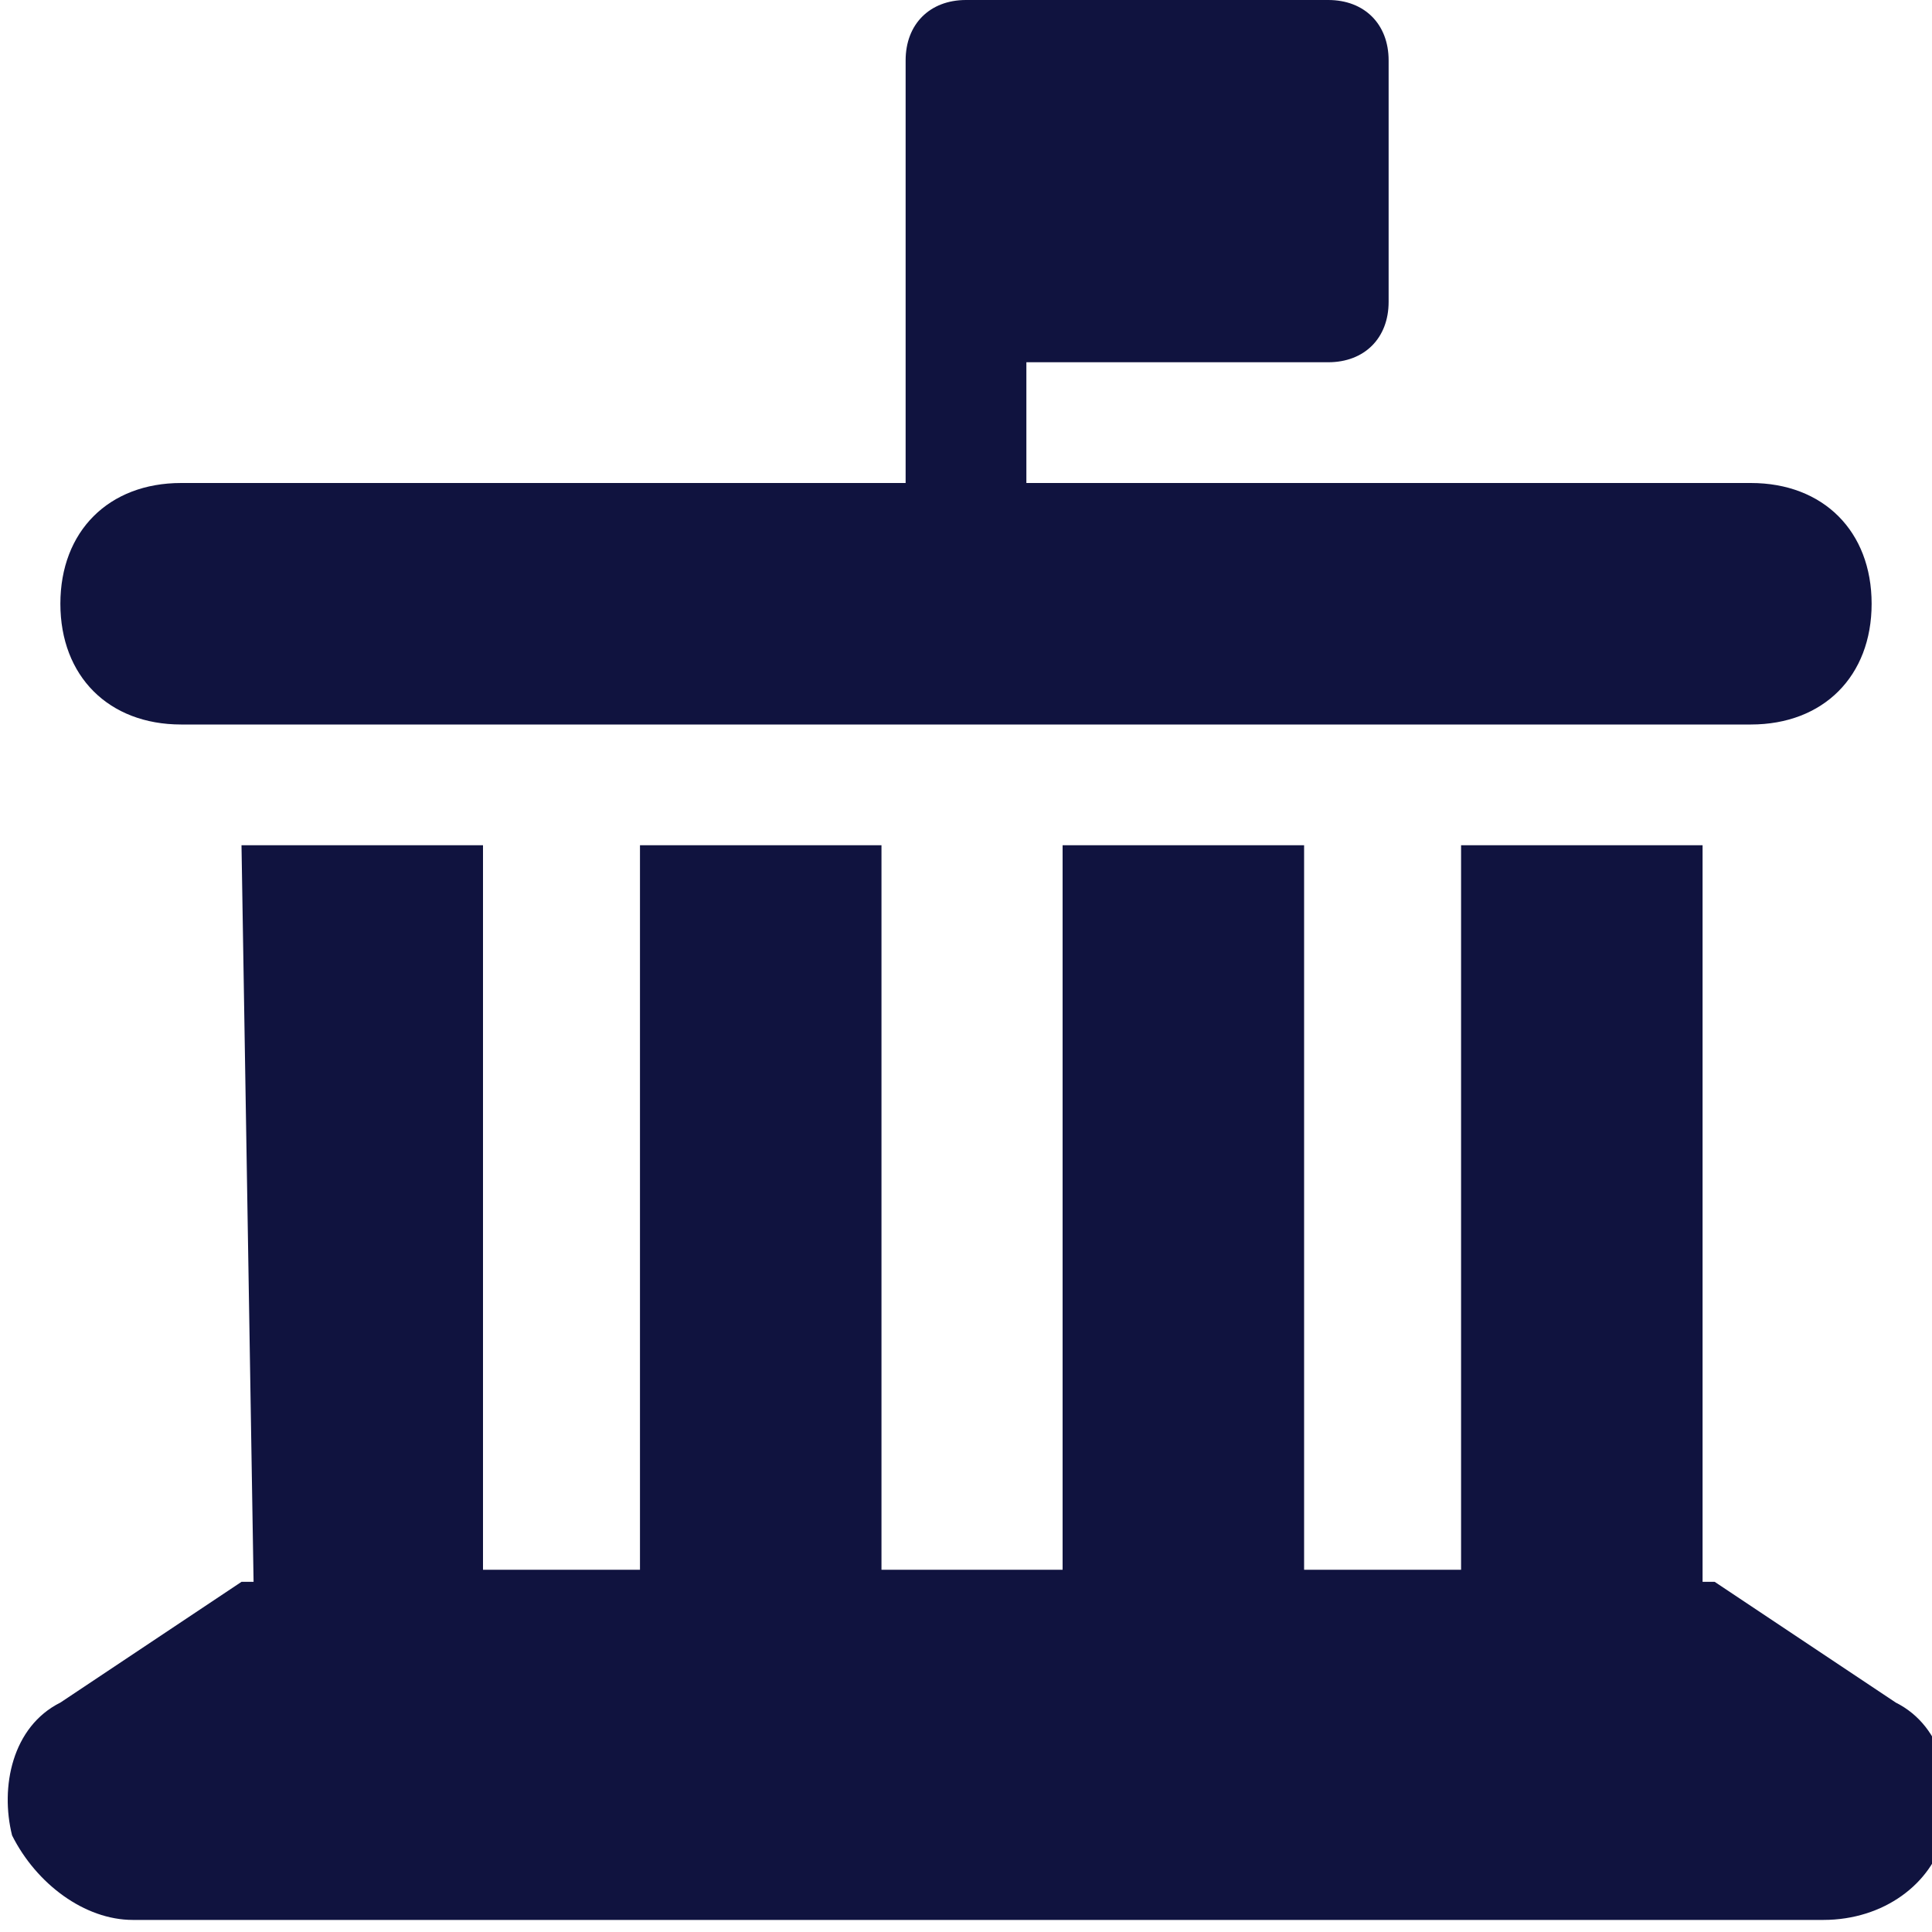 <?xml version="1.0" encoding="utf-8"?>
<!-- Generator: Adobe Illustrator 19.0.0, SVG Export Plug-In . SVG Version: 6.00 Build 0)  -->
<svg version="1.1" id="Layer_1" xmlns="http://www.w3.org/2000/svg" xmlns:xlink="http://www.w3.org/1999/xlink" x="0px" y="0px"
	 viewBox="-297 389 16 16" style="enable-background:new -297 389 16 16;" xml:space="preserve">
<style type="text/css">
	.st0{fill:#10133F;}
</style>
<path class="st0" d="M-288.5,389h2.5c0.3,0,0.5,0.2,0.5,0.5v2c0,0.3-0.2,0.5-0.5,0.5h-2.5v1h6c0.6,0,1,0.4,1,1s-0.4,1-1,1h-13
	c-0.6,0-1-0.4-1-1s0.4-1,1-1h6v-3.5c0-0.3,0.2-0.5,0.5-0.5H-288.5z M-295,396h2v6h1.3v-6h2v6h1.5v-6h2v6h1.3v-6h2v6.1c0,0,0,0,0.1,0
	l1.5,1c0.4,0.2,0.5,0.7,0.4,1.1c-0.1,0.4-0.5,0.7-1,0.7h-14c-0.4,0-0.8-0.3-1-0.7c-0.1-0.4,0-0.9,0.4-1.1l1.5-1c0,0,0,0,0.1,0
	L-295,396L-295,396z"/>
</svg>
